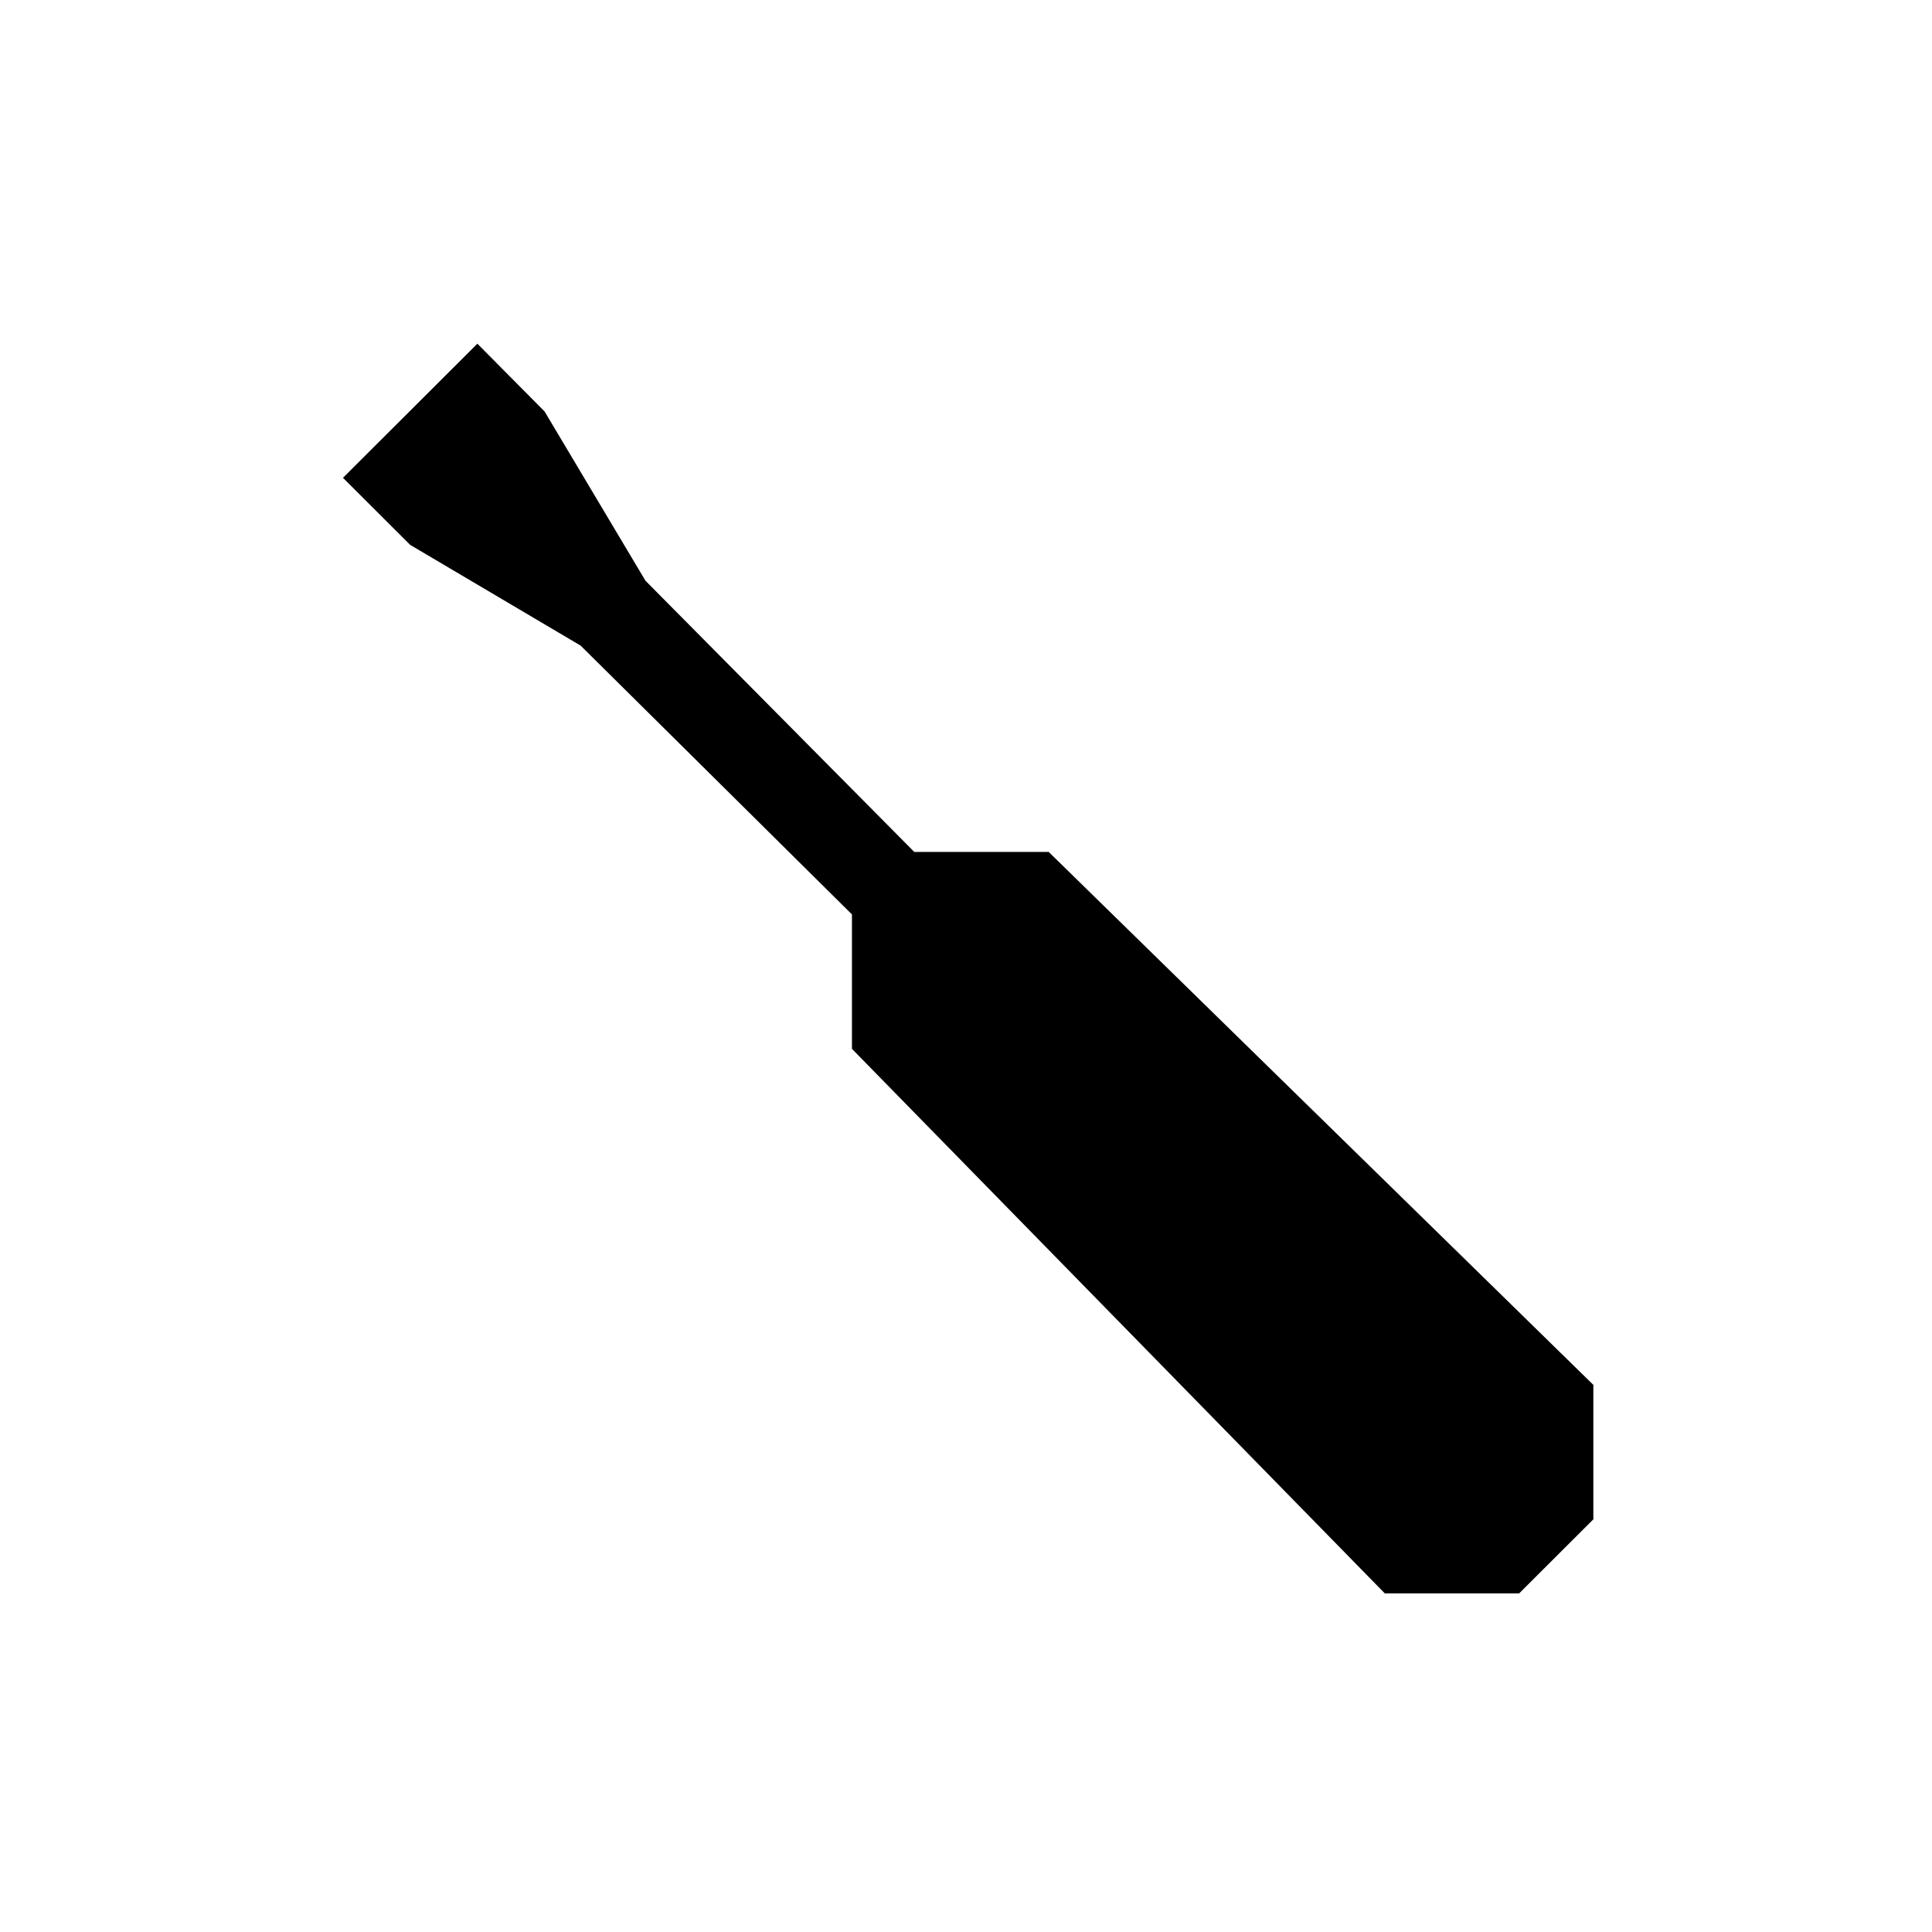 <?xml version="1.0" encoding="UTF-8"?>
<!-- Uploaded to: SVG Repo, www.svgrepo.com, Generator: SVG Repo Mixer Tools -->
<svg fill="#000000" width="800px" height="800px" version="1.1" viewBox="144 144 512 512" xmlns="http://www.w3.org/2000/svg">
 <path d="m386.29 369.77-71.242-71.879-26.723-44.84-17.812-17.969-35.621 35.543 17.809 17.773 45.176 26.699 71.898 71.234v35.621l141.2 144.3h35.629l19.652-19.617v-35.625l-144.34-141.24z"/>
</svg>